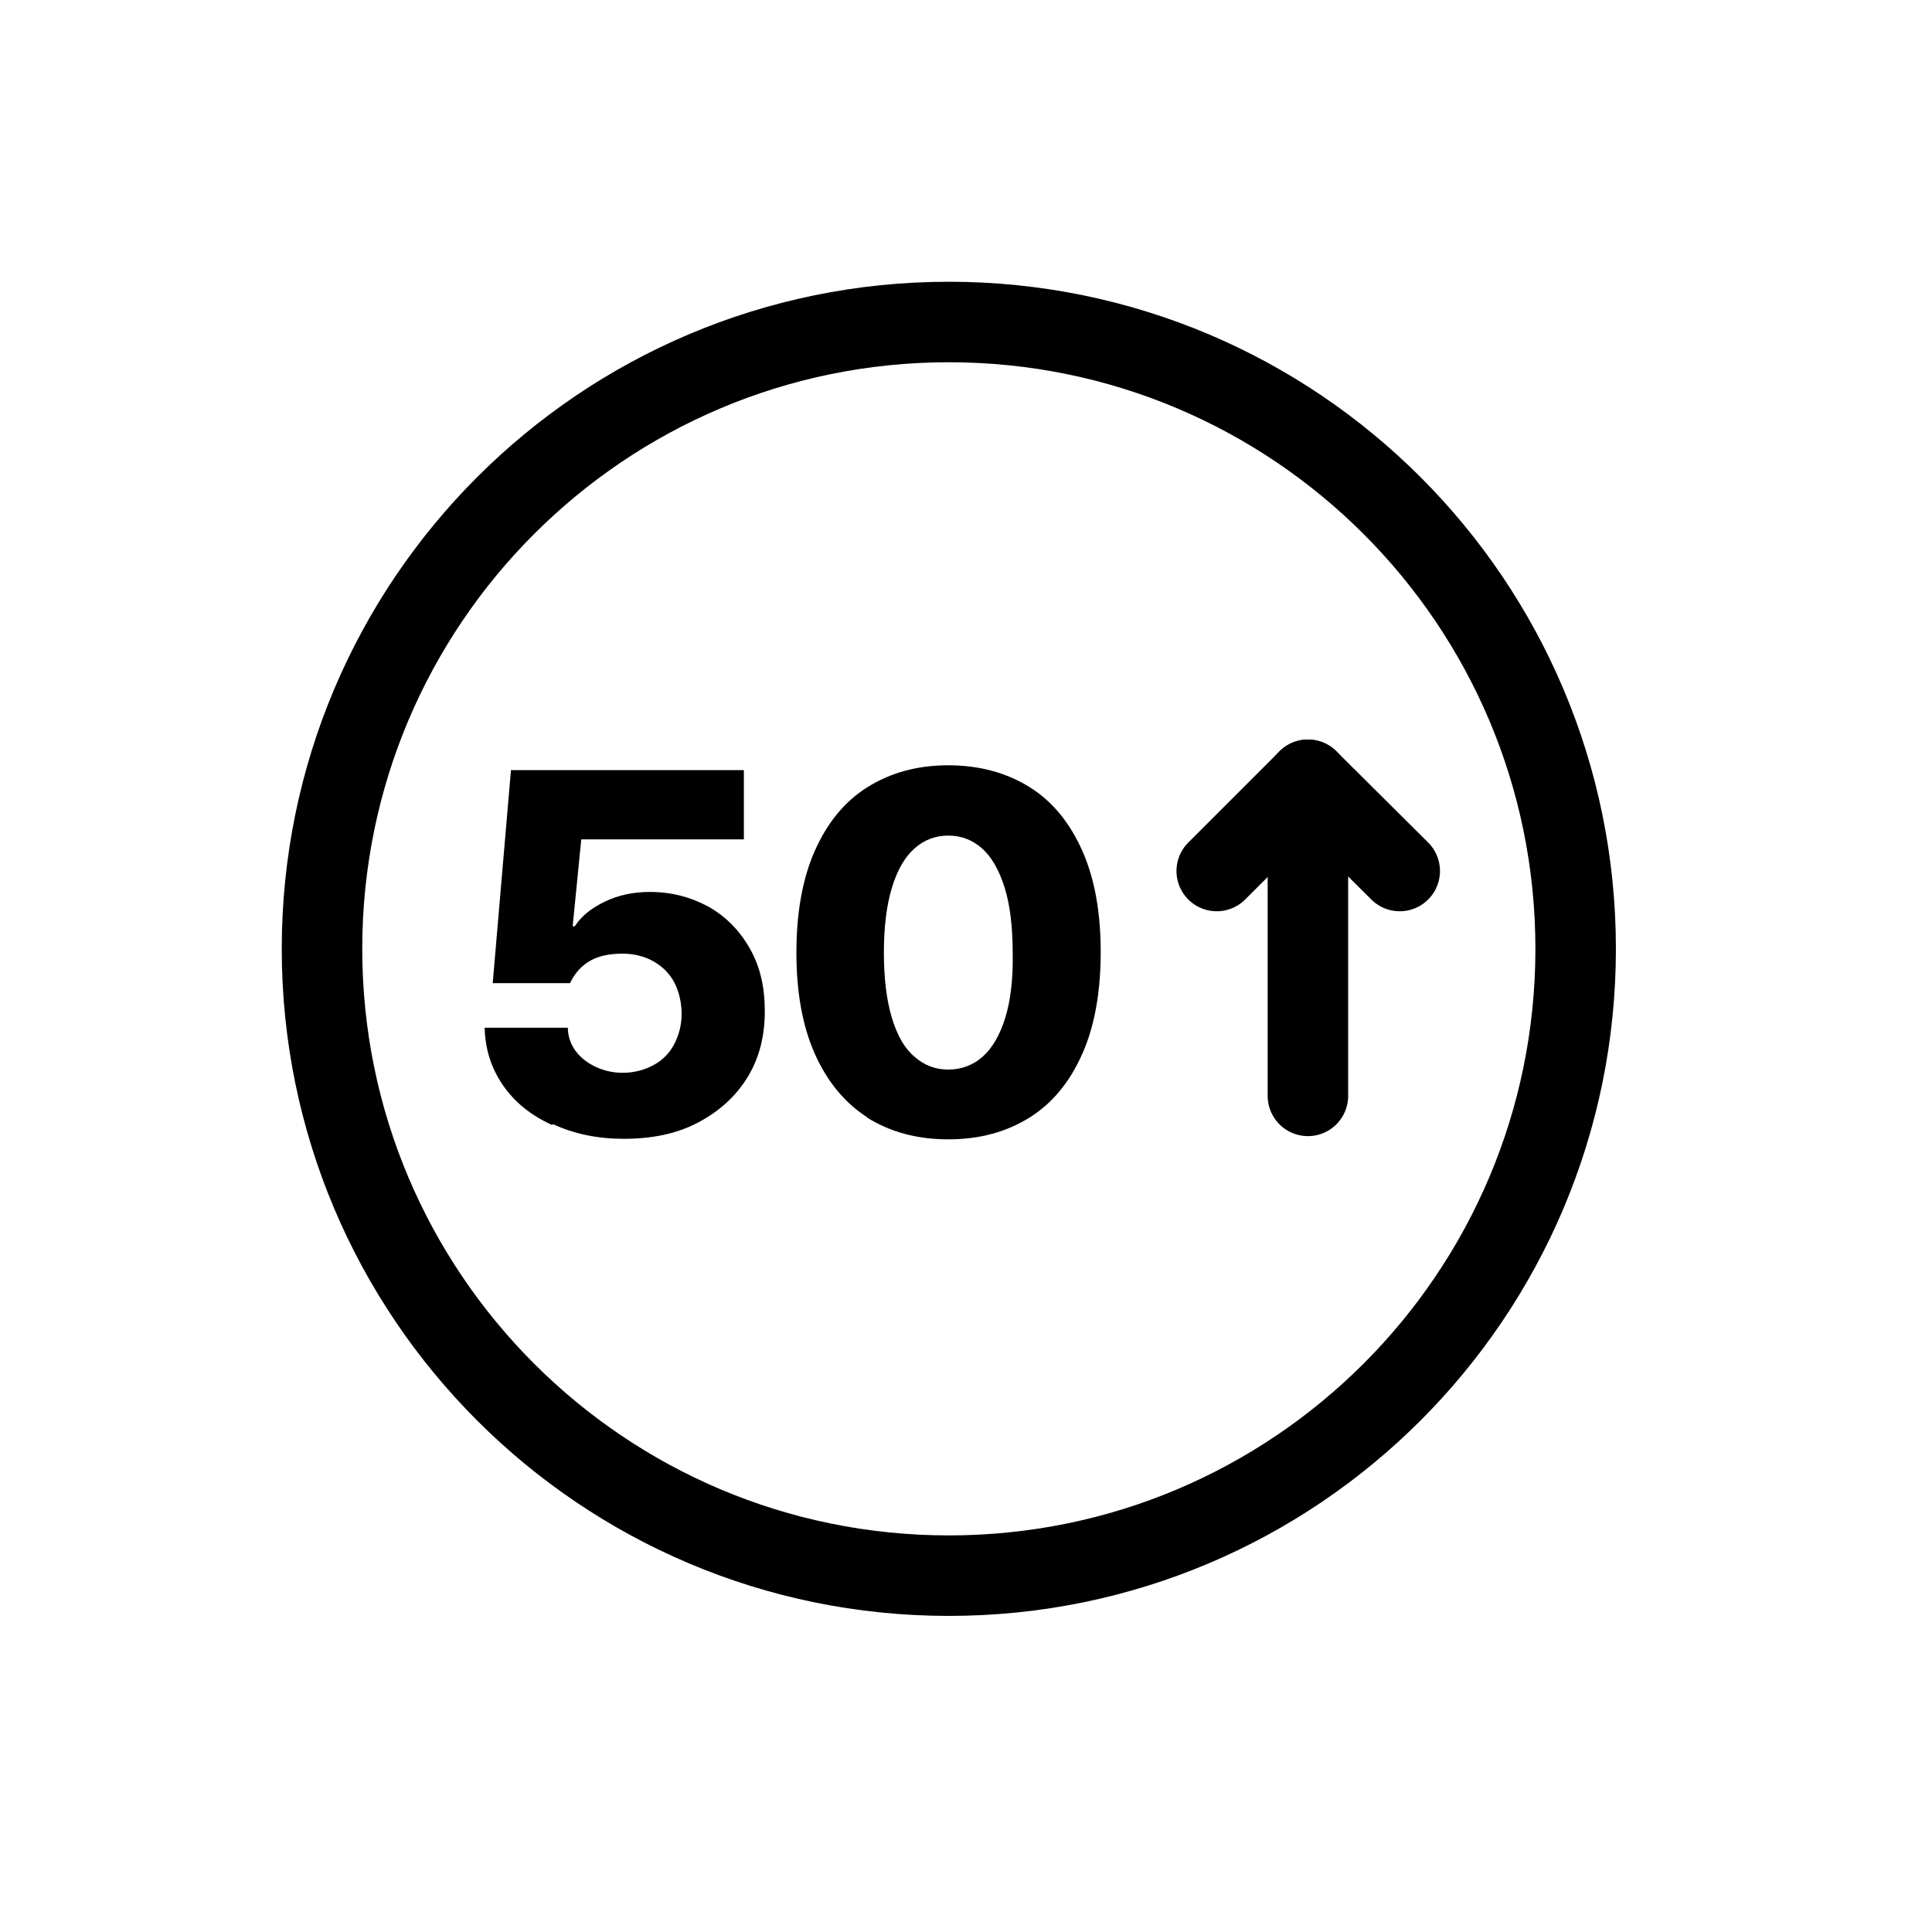 <svg width="36" height="36" viewBox="0 0 36 36" fill="none" xmlns="http://www.w3.org/2000/svg">
<g clip-path="url(#clip0_10282_2950)">
<path d="M17.68 29.36C24.131 29.36 29.36 24.131 29.36 17.68C29.36 11.229 24.131 6 17.68 6C11.229 6 6 11.229 6 17.68C6 24.131 11.229 29.36 17.68 29.36Z" stroke="black" stroke-width="1.5" stroke-linecap="round" stroke-linejoin="round"/>
<path d="M10.281 20.96C9.891 20.78 9.591 20.54 9.371 20.22C9.151 19.9 9.041 19.55 9.031 19.15H10.581C10.581 19.32 10.641 19.47 10.731 19.59C10.821 19.71 10.951 19.81 11.101 19.88C11.251 19.95 11.421 19.99 11.601 19.99C11.811 19.99 12.001 19.94 12.171 19.85C12.341 19.76 12.471 19.63 12.561 19.46C12.651 19.29 12.701 19.1 12.701 18.89C12.701 18.68 12.651 18.47 12.561 18.3C12.471 18.13 12.331 18 12.171 17.91C12.011 17.82 11.811 17.77 11.601 17.77C11.361 17.77 11.161 17.81 11.001 17.9C10.841 17.99 10.711 18.13 10.621 18.32H9.181L9.521 14.35H13.861V15.64H10.831L10.671 17.26H10.711C10.831 17.07 11.021 16.92 11.271 16.8C11.521 16.68 11.801 16.62 12.111 16.62C12.521 16.62 12.881 16.72 13.211 16.9C13.541 17.09 13.791 17.35 13.981 17.69C14.171 18.03 14.251 18.41 14.251 18.84C14.251 19.3 14.151 19.71 13.931 20.07C13.711 20.43 13.401 20.71 13.001 20.92C12.601 21.13 12.141 21.22 11.621 21.22C11.141 21.22 10.701 21.13 10.311 20.95L10.281 20.96Z" fill="black"/>
<path d="M16.16 20.82C15.74 20.55 15.41 20.15 15.18 19.63C14.95 19.11 14.84 18.48 14.84 17.75C14.84 17.02 14.95 16.38 15.18 15.86C15.41 15.34 15.73 14.94 16.16 14.67C16.59 14.4 17.09 14.26 17.67 14.26C18.25 14.26 18.76 14.4 19.19 14.67C19.62 14.94 19.94 15.34 20.17 15.86C20.4 16.38 20.51 17.01 20.51 17.74C20.51 18.47 20.4 19.11 20.17 19.63C19.94 20.15 19.62 20.55 19.19 20.82C18.76 21.09 18.26 21.23 17.67 21.23C17.08 21.23 16.58 21.09 16.15 20.82H16.16ZM18.31 19.69C18.49 19.53 18.63 19.29 18.73 18.97C18.83 18.65 18.88 18.24 18.87 17.75C18.87 17.27 18.82 16.86 18.72 16.54C18.62 16.22 18.48 15.97 18.3 15.81C18.12 15.65 17.91 15.57 17.67 15.57C17.43 15.57 17.22 15.65 17.04 15.81C16.86 15.97 16.72 16.21 16.62 16.54C16.52 16.87 16.47 17.27 16.47 17.75C16.47 18.23 16.52 18.64 16.62 18.97C16.72 19.3 16.86 19.54 17.04 19.69C17.22 19.85 17.43 19.93 17.67 19.93C17.91 19.93 18.13 19.85 18.31 19.69Z" fill="black"/>
<path d="M24.371 14.53V20.42" stroke="black" stroke-width="1.5" stroke-linecap="round" stroke-linejoin="round"/>
<path d="M22.672 16.23L24.372 14.53L26.082 16.23" stroke="black" stroke-width="1.5" stroke-linecap="round" stroke-linejoin="round"/>
</g>
<defs>
<clipPath id="clip0_10282_2950">
<rect width="25.36" height="25.36" fill="white" transform="translate(5 5)"/>
</clipPath>
</defs>
</svg>
